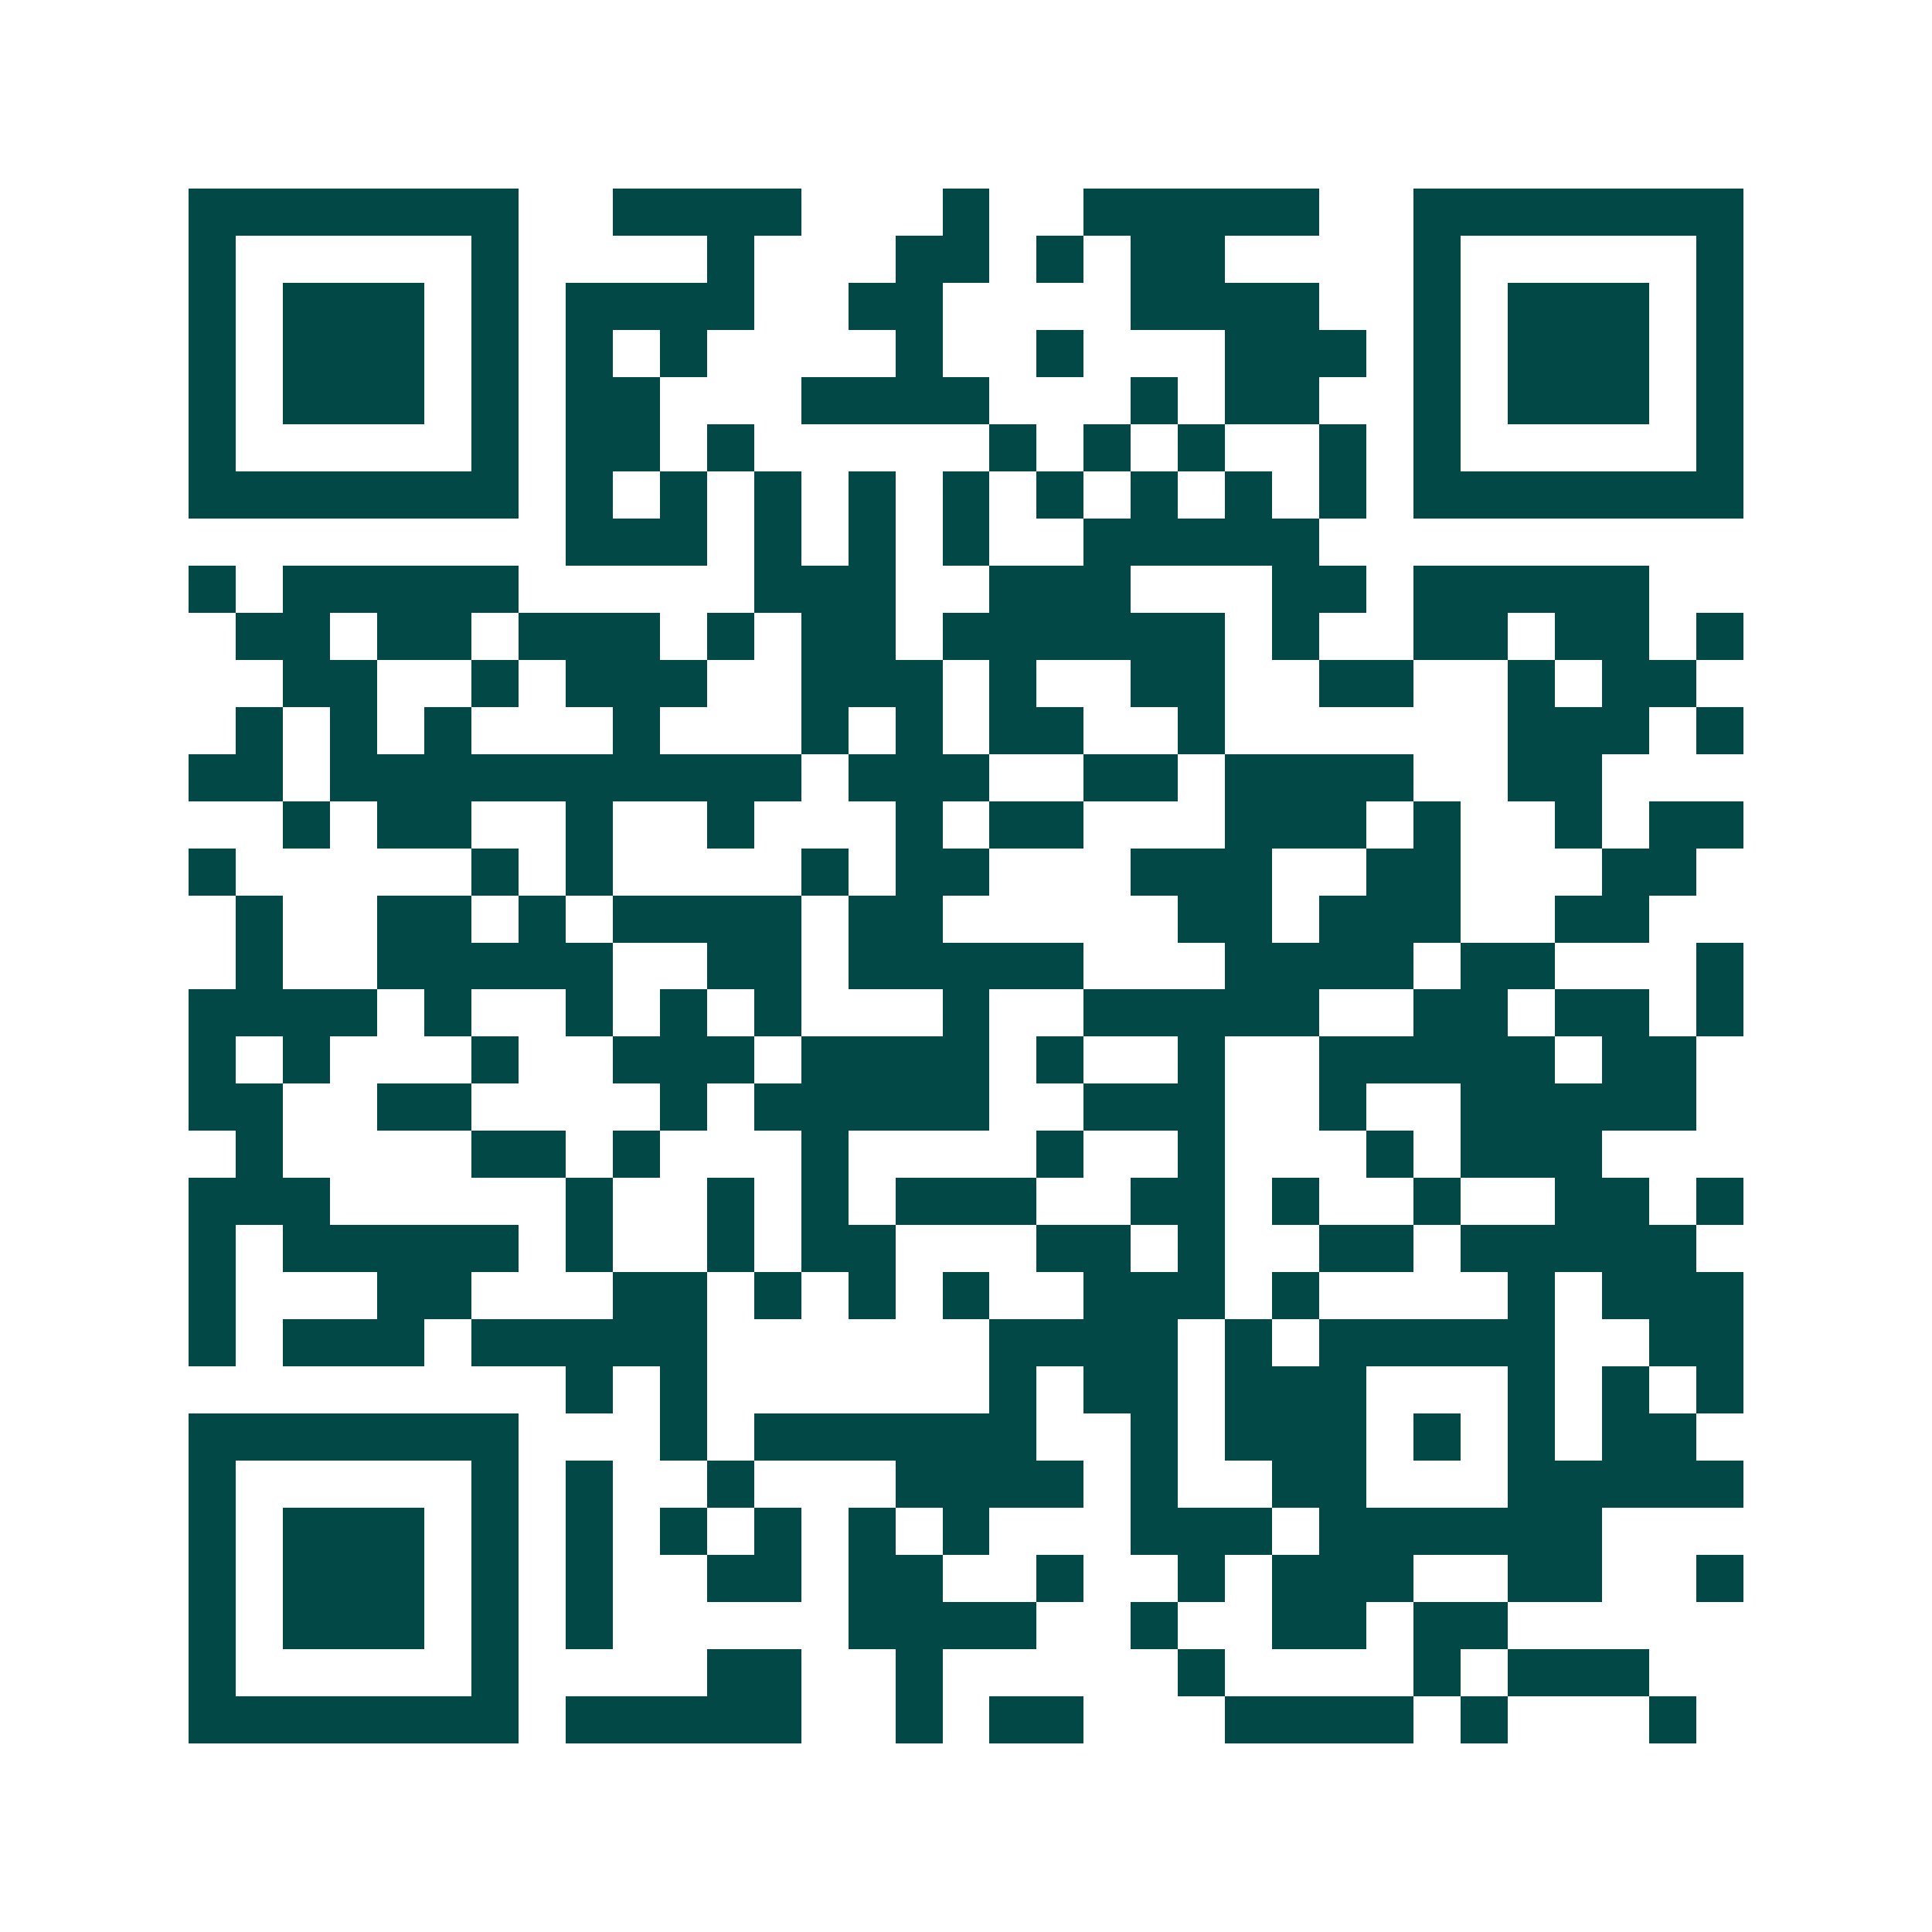 <svg xmlns="http://www.w3.org/2000/svg" width="200" height="200" viewBox="0 0 41 41" shape-rendering="crispEdges"><path fill="#ffffff" d="M0 0h41v41H0z"/><path stroke="#014847" d="M4 4.5h7m2 0h4m3 0h1m2 0h5m2 0h7M4 5.5h1m5 0h1m4 0h1m3 0h2m1 0h1m1 0h2m4 0h1m5 0h1M4 6.5h1m1 0h3m1 0h1m1 0h4m2 0h2m4 0h4m2 0h1m1 0h3m1 0h1M4 7.5h1m1 0h3m1 0h1m1 0h1m1 0h1m4 0h1m2 0h1m3 0h3m1 0h1m1 0h3m1 0h1M4 8.5h1m1 0h3m1 0h1m1 0h2m3 0h4m3 0h1m1 0h2m2 0h1m1 0h3m1 0h1M4 9.5h1m5 0h1m1 0h2m1 0h1m5 0h1m1 0h1m1 0h1m2 0h1m1 0h1m5 0h1M4 10.5h7m1 0h1m1 0h1m1 0h1m1 0h1m1 0h1m1 0h1m1 0h1m1 0h1m1 0h1m1 0h7M12 11.5h3m1 0h1m1 0h1m1 0h1m2 0h5M4 12.5h1m1 0h5m5 0h3m2 0h3m3 0h2m1 0h5M5 13.5h2m1 0h2m1 0h3m1 0h1m1 0h2m1 0h6m1 0h1m2 0h2m1 0h2m1 0h1M6 14.5h2m2 0h1m1 0h3m2 0h3m1 0h1m2 0h2m2 0h2m2 0h1m1 0h2M5 15.5h1m1 0h1m1 0h1m3 0h1m3 0h1m1 0h1m1 0h2m2 0h1m6 0h3m1 0h1M4 16.5h2m1 0h10m1 0h3m2 0h2m1 0h4m2 0h2M6 17.5h1m1 0h2m2 0h1m2 0h1m3 0h1m1 0h2m3 0h3m1 0h1m2 0h1m1 0h2M4 18.5h1m5 0h1m1 0h1m4 0h1m1 0h2m3 0h3m2 0h2m3 0h2M5 19.5h1m2 0h2m1 0h1m1 0h4m1 0h2m5 0h2m1 0h3m2 0h2M5 20.5h1m2 0h5m2 0h2m1 0h5m3 0h4m1 0h2m3 0h1M4 21.5h4m1 0h1m2 0h1m1 0h1m1 0h1m3 0h1m2 0h5m2 0h2m1 0h2m1 0h1M4 22.5h1m1 0h1m3 0h1m2 0h3m1 0h4m1 0h1m2 0h1m2 0h5m1 0h2M4 23.5h2m2 0h2m4 0h1m1 0h5m2 0h3m2 0h1m2 0h5M5 24.5h1m4 0h2m1 0h1m3 0h1m4 0h1m2 0h1m3 0h1m1 0h3M4 25.5h3m5 0h1m2 0h1m1 0h1m1 0h3m2 0h2m1 0h1m2 0h1m2 0h2m1 0h1M4 26.5h1m1 0h5m1 0h1m2 0h1m1 0h2m3 0h2m1 0h1m2 0h2m1 0h5M4 27.5h1m3 0h2m3 0h2m1 0h1m1 0h1m1 0h1m2 0h3m1 0h1m4 0h1m1 0h3M4 28.5h1m1 0h3m1 0h5m6 0h4m1 0h1m1 0h5m2 0h2M12 29.5h1m1 0h1m6 0h1m1 0h2m1 0h3m3 0h1m1 0h1m1 0h1M4 30.5h7m3 0h1m1 0h6m2 0h1m1 0h3m1 0h1m1 0h1m1 0h2M4 31.5h1m5 0h1m1 0h1m2 0h1m3 0h4m1 0h1m2 0h2m3 0h5M4 32.5h1m1 0h3m1 0h1m1 0h1m1 0h1m1 0h1m1 0h1m1 0h1m3 0h3m1 0h6M4 33.5h1m1 0h3m1 0h1m1 0h1m2 0h2m1 0h2m2 0h1m2 0h1m1 0h3m2 0h2m2 0h1M4 34.5h1m1 0h3m1 0h1m1 0h1m5 0h4m2 0h1m2 0h2m1 0h2M4 35.5h1m5 0h1m4 0h2m2 0h1m5 0h1m4 0h1m1 0h3M4 36.5h7m1 0h5m2 0h1m1 0h2m3 0h4m1 0h1m3 0h1"/></svg>
